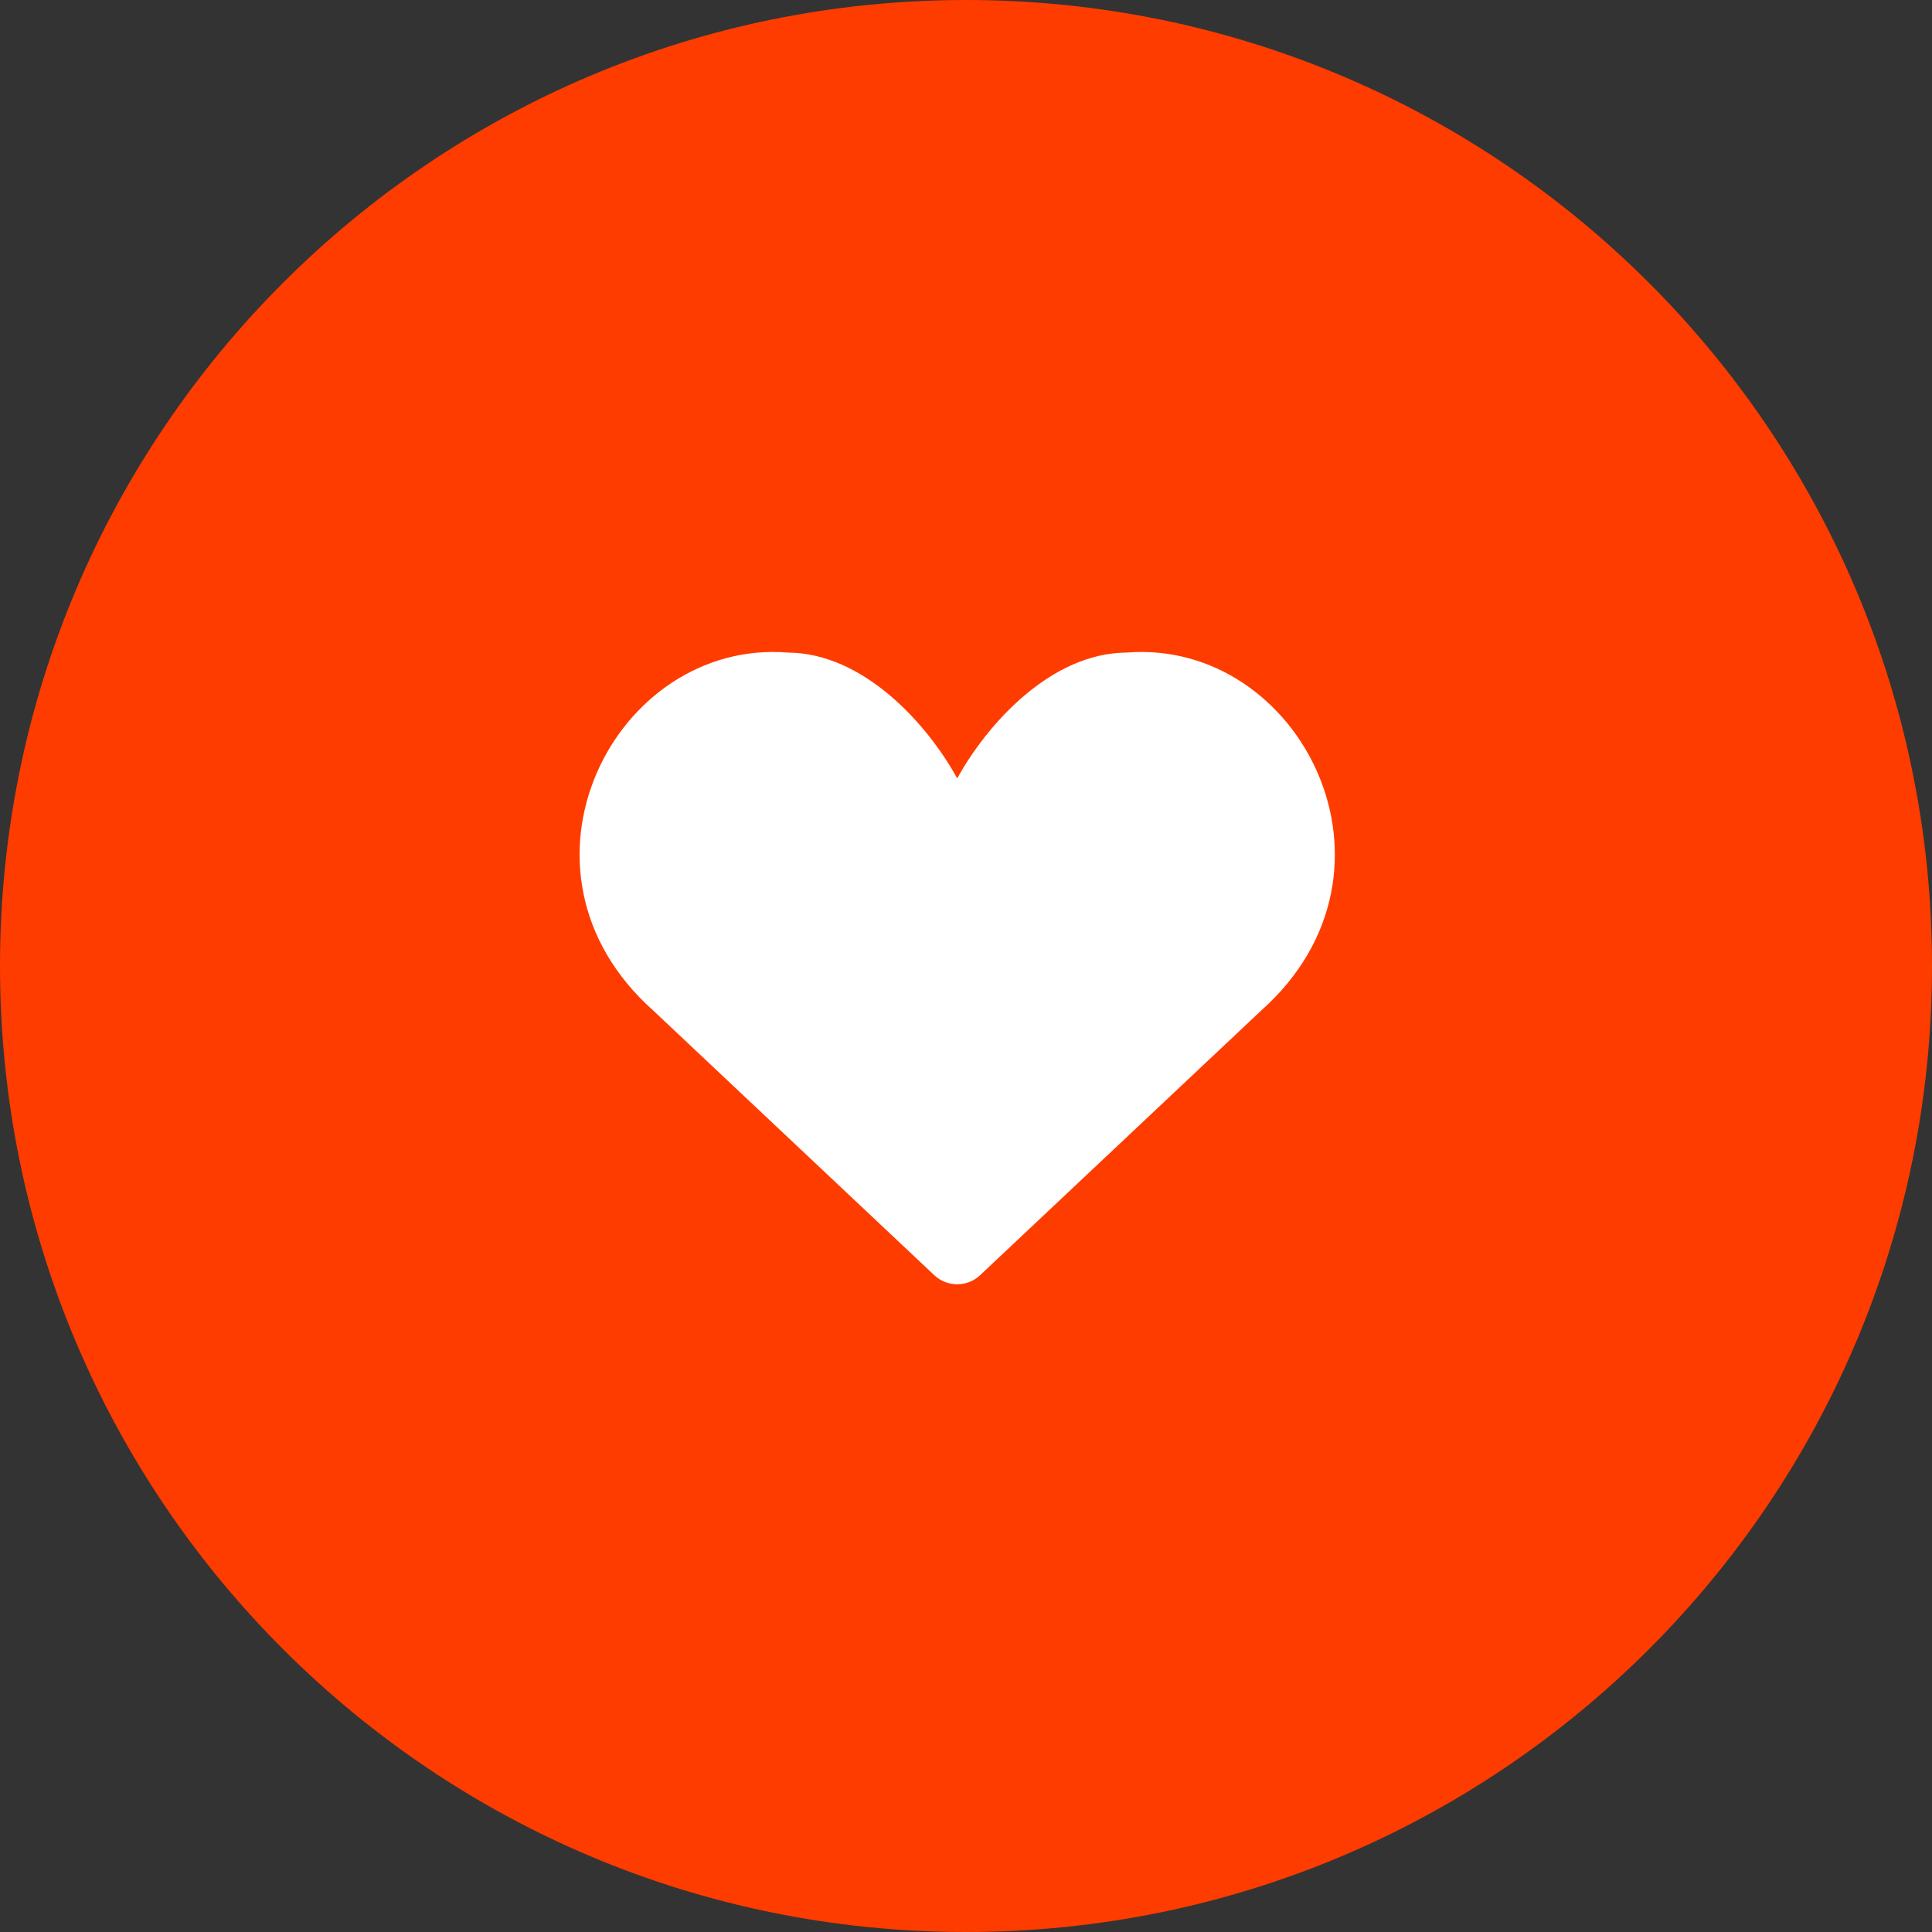 <svg width="110" height="110" viewBox="0 0 110 110" fill="none" xmlns="http://www.w3.org/2000/svg">
<rect x="0" y="0" width="110" height="110" fill="#333333" stroke="none"/>
<g clip-path="url(#clip0_2299_615)">
<path d="M55 110C85.376 110 110 85.376 110 55C110 24.624 85.376 0 55 0C24.624 0 0 24.624 0 55C0 85.376 24.624 110 55 110Z" fill="#FF3C00"/>
<path d="M71.795 57.547L55.806 72.601C55.071 73.294 53.925 73.294 53.19 72.601L37.205 57.547C28.22 49.553 34.978 36.36 44.866 37.155C49.177 37.185 52.805 41.232 54.5 44.319C56.197 41.232 59.823 37.185 64.134 37.155C74.022 36.359 80.78 49.553 71.795 57.547Z" fill="white"/>
</g>
<defs>
<clipPath id="clip0_2299_615">
<rect width="110" height="110" fill="white"/>
</clipPath>
</defs>
</svg>
